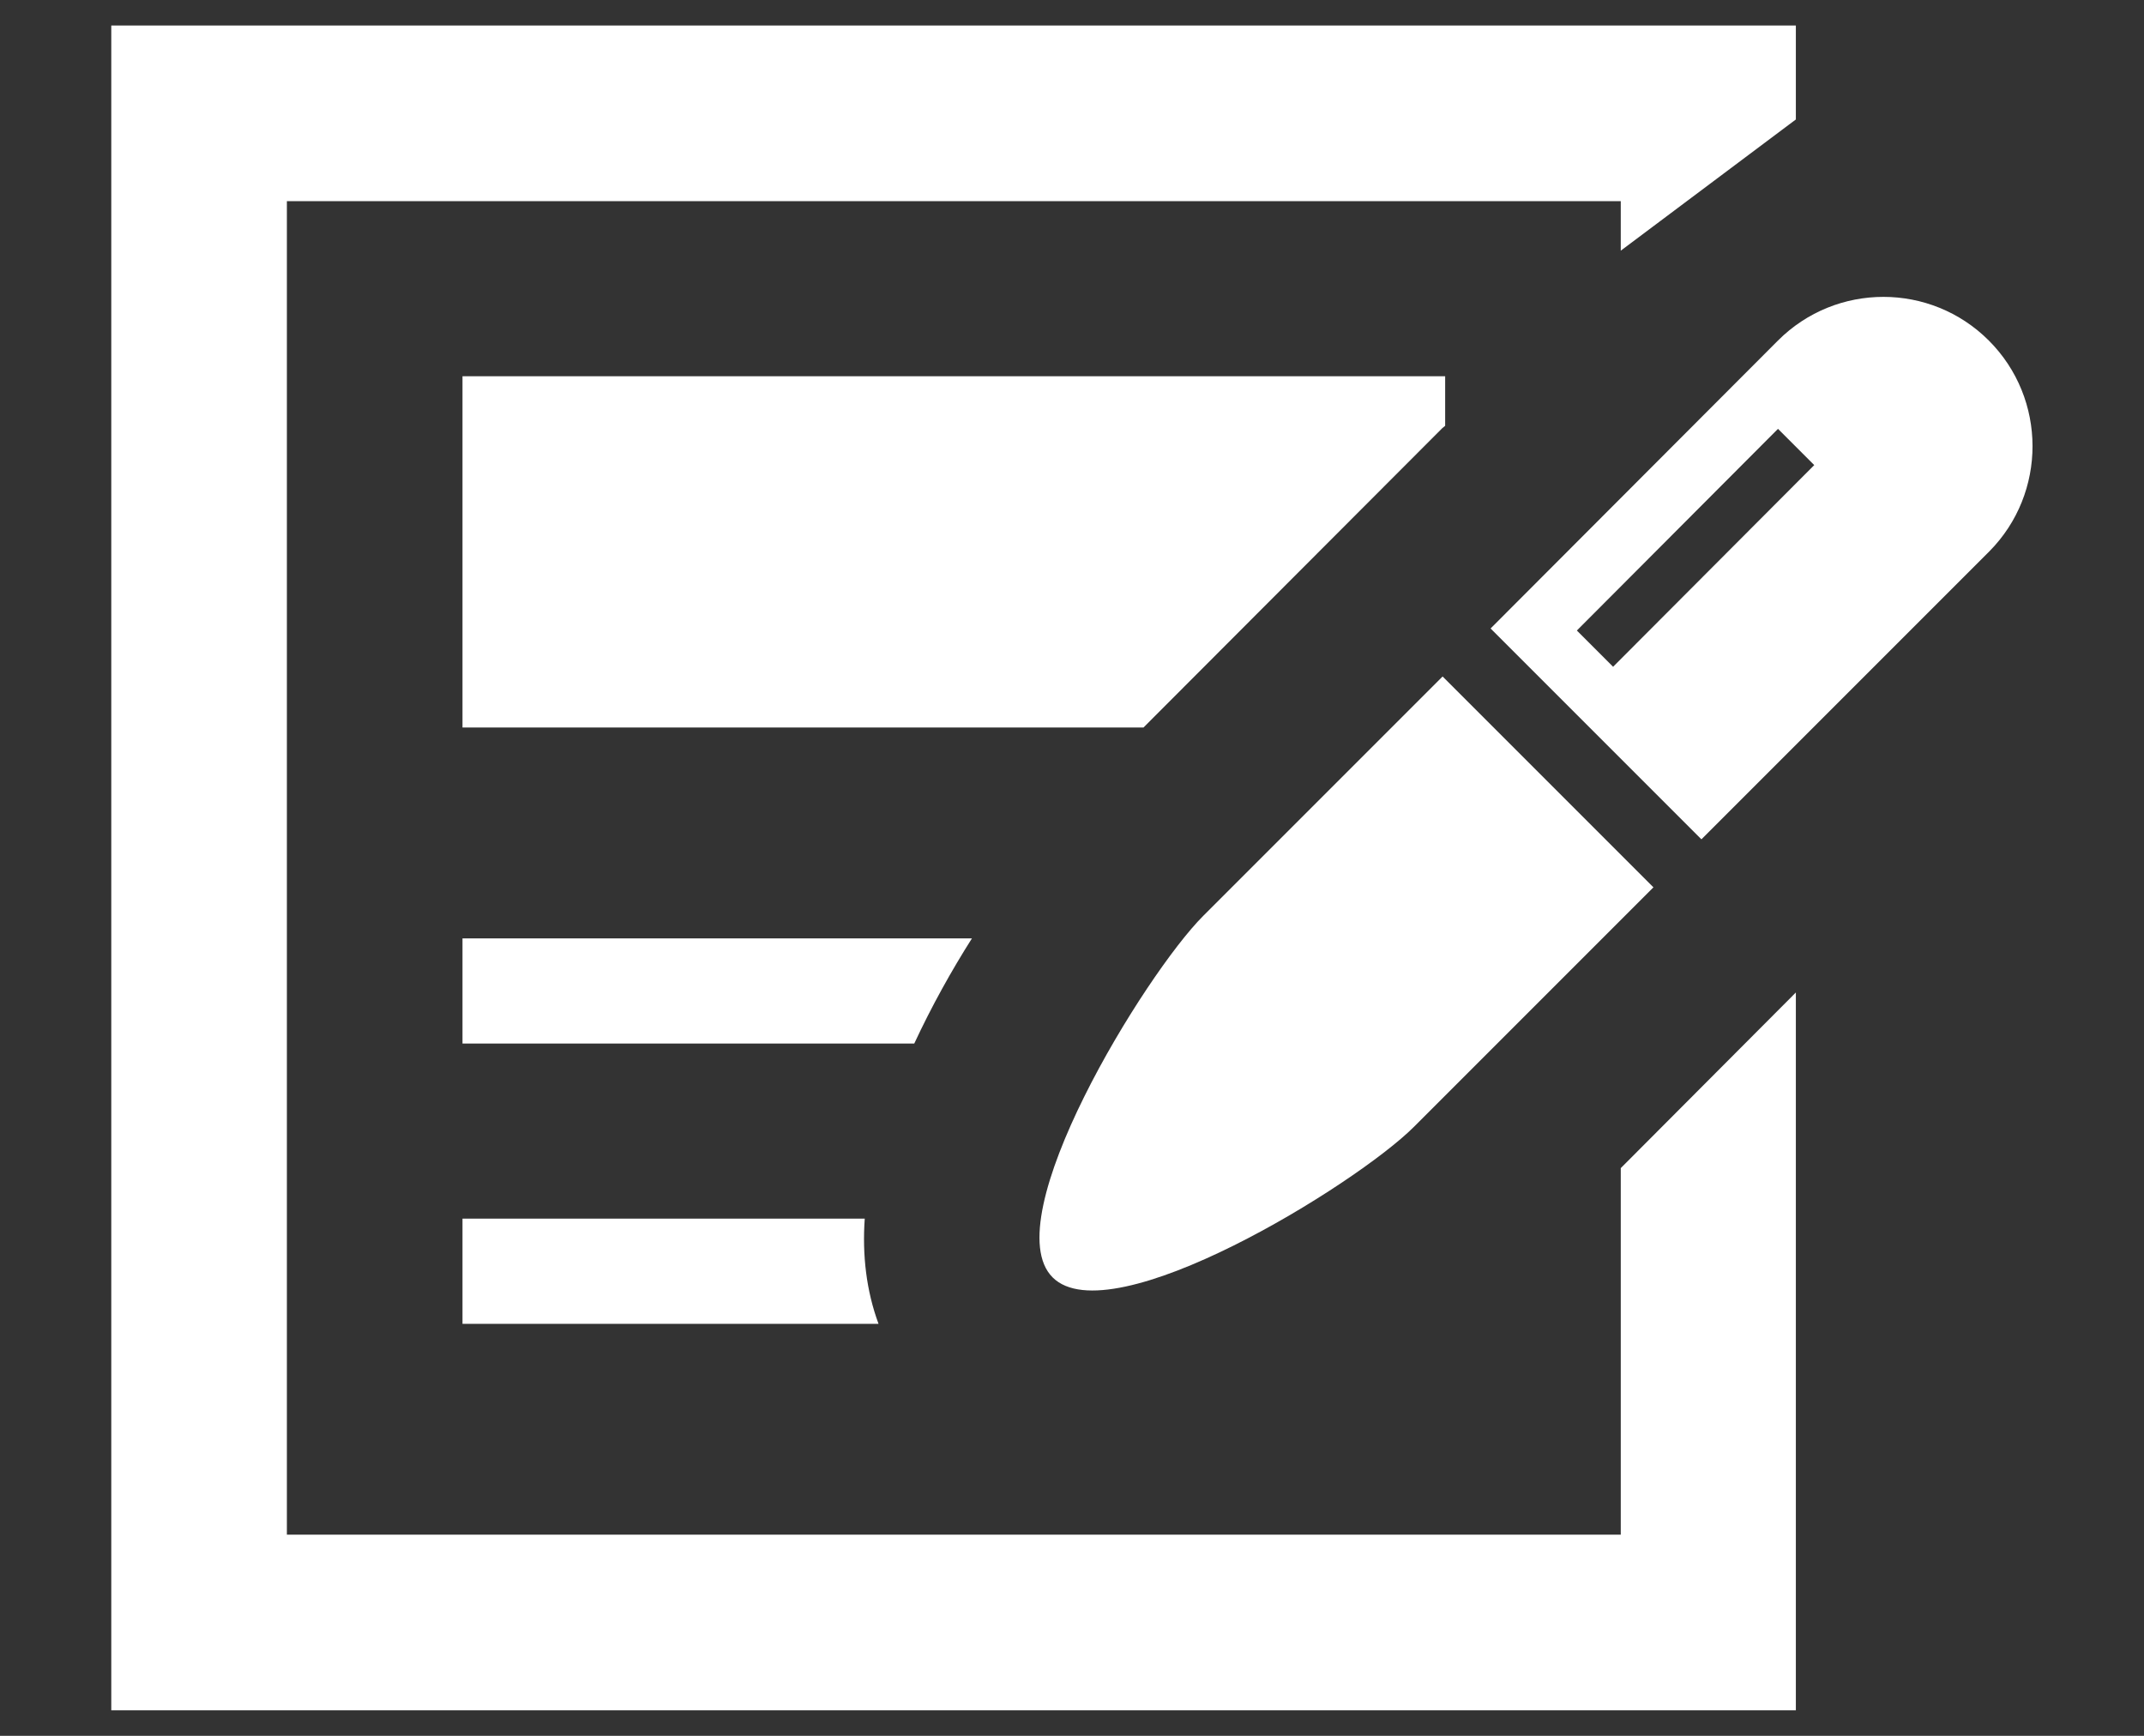 <?xml version="1.0" encoding="utf-8"?>
<!-- Generator: Adobe Illustrator 28.3.0, SVG Export Plug-In . SVG Version: 6.00 Build 0)  -->
<svg version="1.1" id="_x32_" xmlns="http://www.w3.org/2000/svg" xmlns:xlink="http://www.w3.org/1999/xlink" x="0px" y="0px"
	 viewBox="0 0 420 340" style="enable-background:new 0 0 420 340;" xml:space="preserve">
<rect x="0" y="0" width="420" height="340" fill="#333333" stroke="none"/>
<style type="text/css">
	.st0{fill:#FFFFFF;}
</style>
<g>
	<polygon class="st0" points="90.6,142.5 224,142.5 282.5,83.9 283.1,83.4 283.1,73.7 90.6,73.7 	"/>
	<polygon class="st0" points="317.5,300.6 56.2,300.6 56.2,39.4 317.5,39.4 317.5,49.1 351.8,23.4 351.8,5 21.8,5 21.8,335 
		351.8,335 351.8,194.4 317.5,228.8 	"/>
	<path class="st0" d="M190.4,183.8H90.6v20.6h88.5C182.5,197.1,186.4,190.1,190.4,183.8z"/>
	<path class="st0" d="M90.6,238.7v20.6h81.5c-2.4-6.5-3.2-13.5-2.7-20.6H90.6z"/>
	<path class="st0" d="M235.7,179.4c-11.4,11.4-40.9,59.4-29.5,70.8c11.4,11.4,59.4-18.1,70.8-29.5l46.9-46.9l-41.3-41.3L235.7,179.4
		z"/>
	<path class="st0" d="M389.6,66.7c-11.4-11.4-29.9-11.4-41.3,0L292,123.1l41.3,41.3l56.4-56.4C401,96.6,401,78.1,389.6,66.7z
		 M316,130.6l-7.1-7.1L348.3,84l7.1,7.1L316,130.6z"/>
</g>
</svg>
